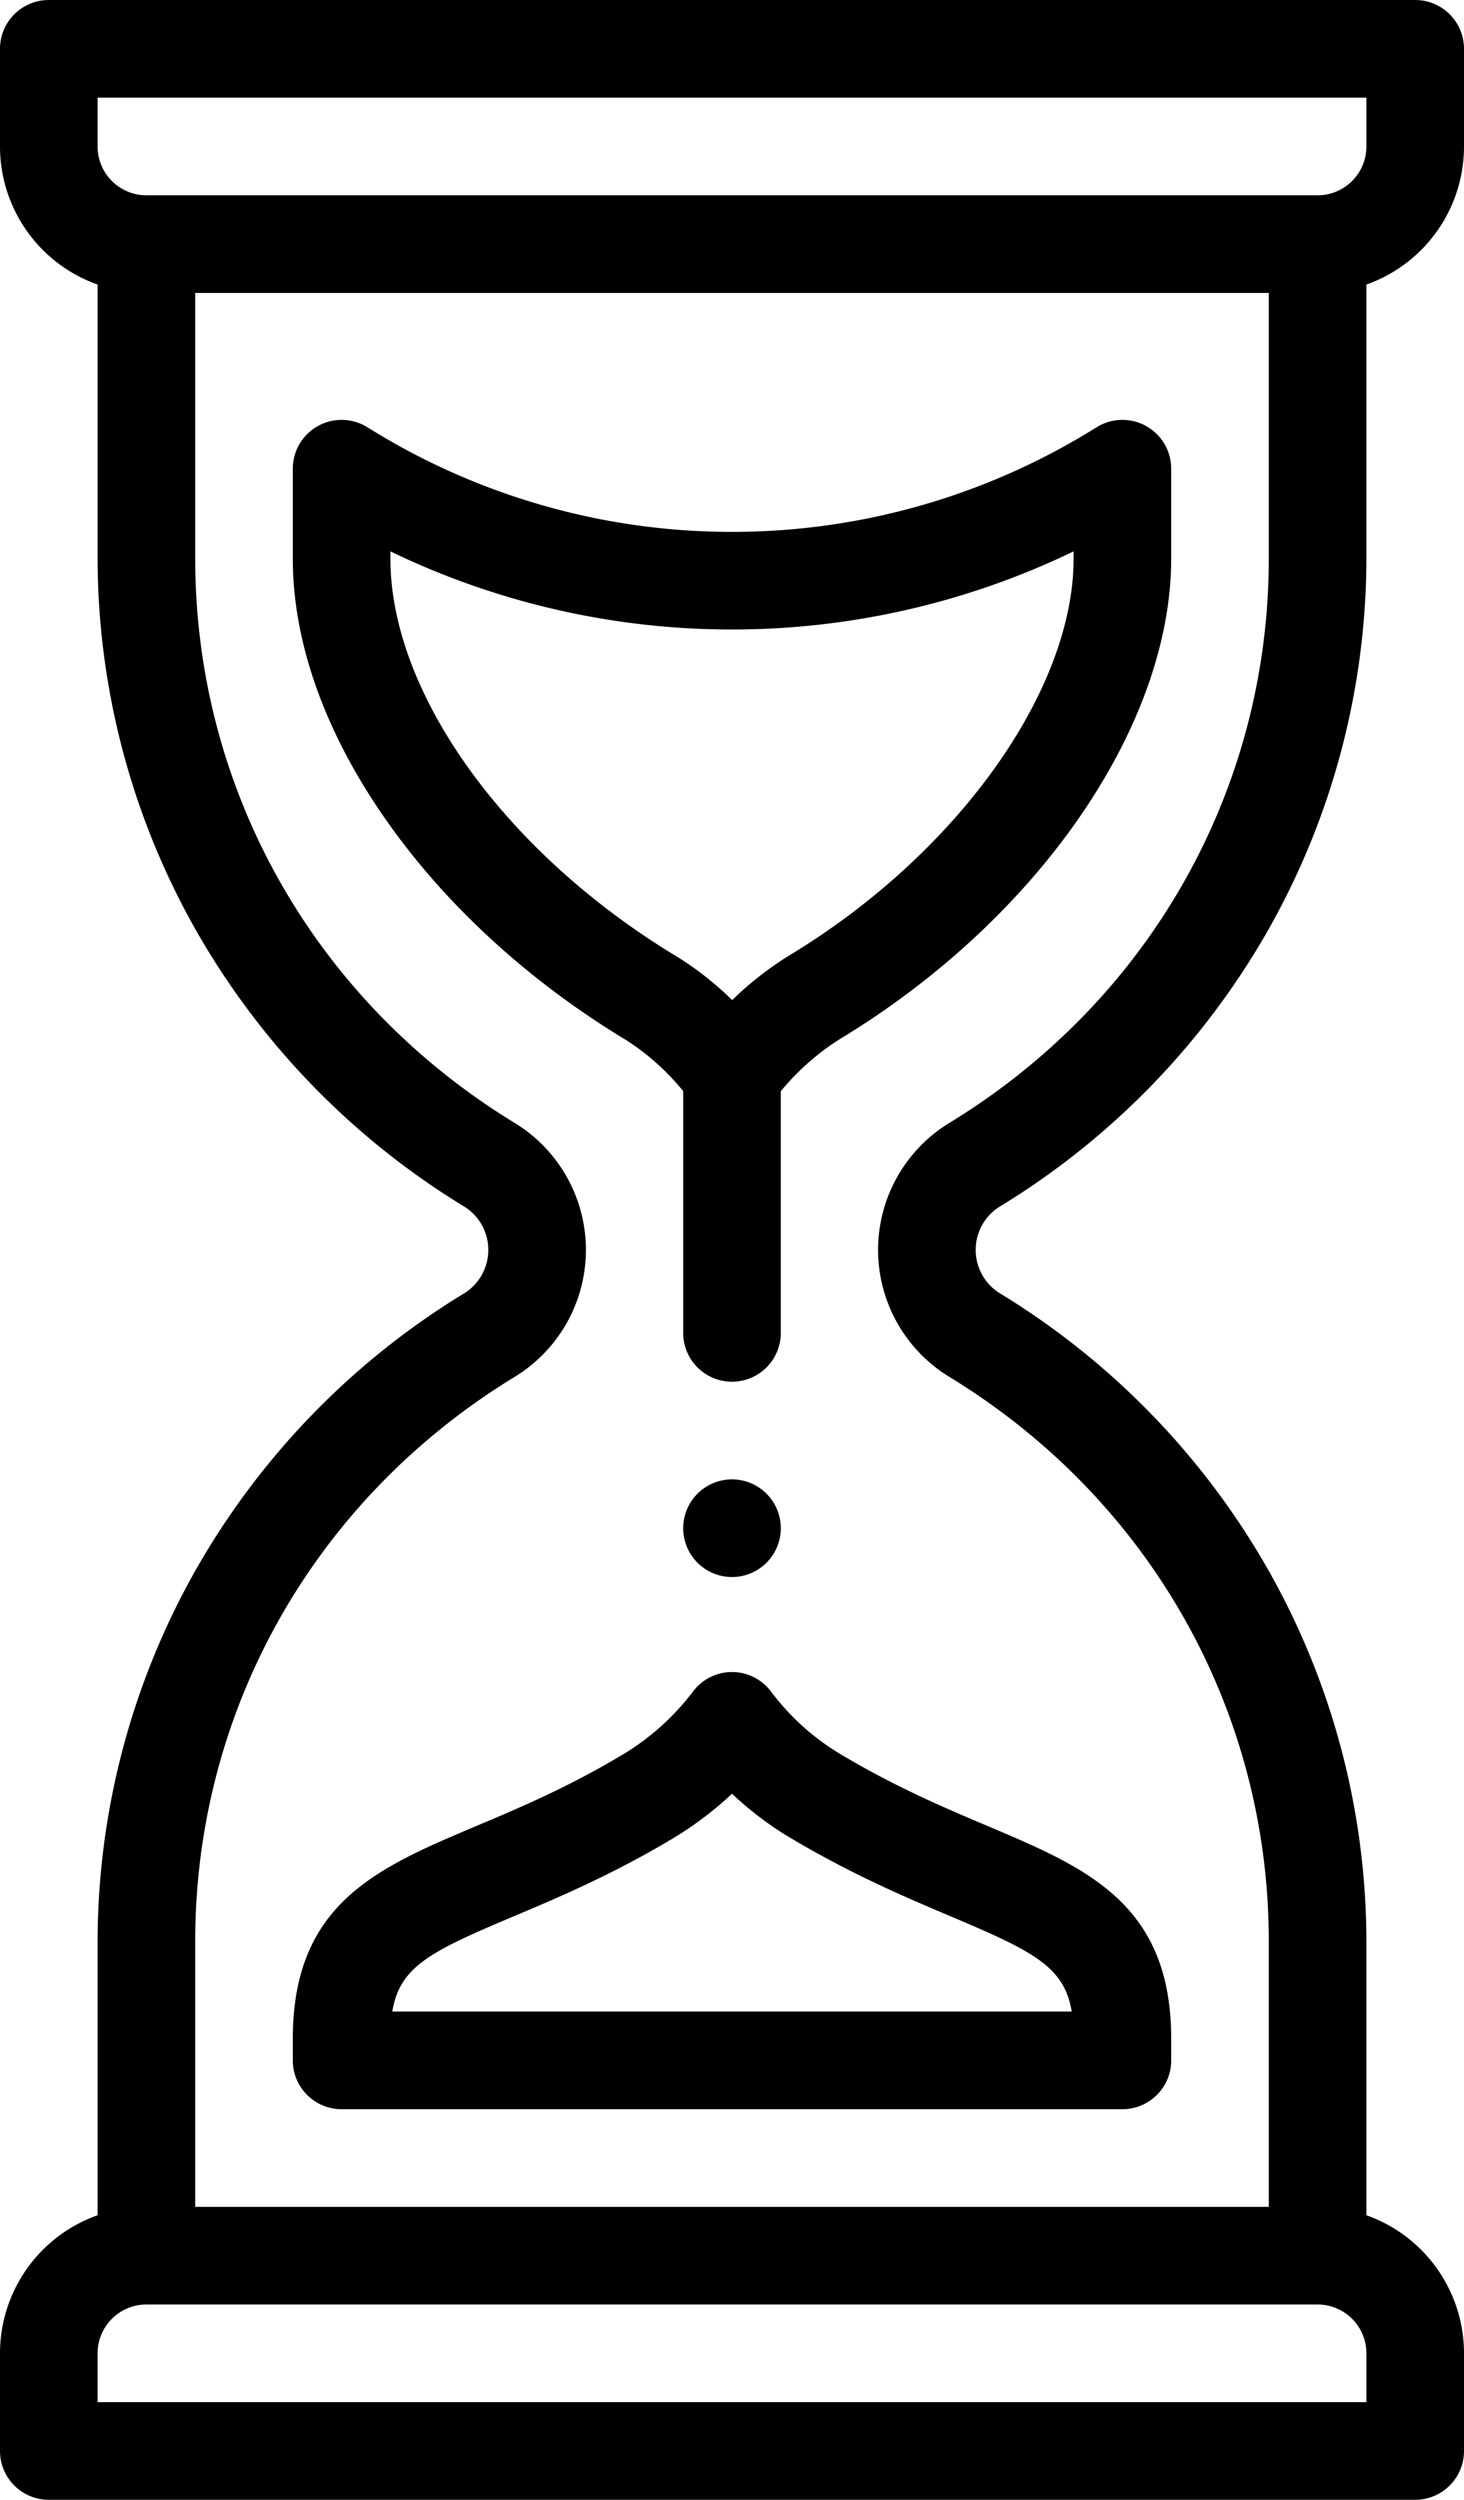 <svg xmlns="http://www.w3.org/2000/svg" viewBox="0 0 300 512"><path d="M150,323a10,10,0,1,0-10-10A10,10,0,0,0,150,323Z"></path><path d="M204.68,247.24a157.36,157.36,0,0,0,55.55-57.39A154.86,154.86,0,0,0,280,114.34V58.28A30,30,0,0,0,300,30V10A10,10,0,0,0,290,0H10A10,10,0,0,0,0,10V30A30,30,0,0,0,20,58.28v56.06a154.86,154.86,0,0,0,19.77,75.51,157.44,157.44,0,0,0,55.55,57.39,10.47,10.47,0,0,1,0,17.53,157.33,157.33,0,0,0-55.55,57.38A154.86,154.86,0,0,0,20,397.66v56.06A30,30,0,0,0,0,482v20a10,10,0,0,0,10,10H290a10,10,0,0,0,10-10V482a30,30,0,0,0-20-28.28V397.66a154.86,154.86,0,0,0-19.77-75.51,157.44,157.44,0,0,0-55.55-57.39,10.46,10.46,0,0,1,0-17.52ZM20,20H280V30a10,10,0,0,1-10,10H30A10,10,0,0,1,20,30ZM280,492H20V482a10,10,0,0,1,10-10H270a10,10,0,0,1,10,10ZM194.3,281.86c41.14,25,65.7,68.28,65.7,115.8V452H40V397.66c0-47.52,24.56-90.81,65.7-115.8a30.46,30.46,0,0,0,0-51.72c-41.14-25-65.7-68.28-65.7-115.8V60H260v54.34c0,47.52-24.56,90.81-65.7,115.8a30.46,30.46,0,0,0,0,51.72Z"></path><path d="M158,346.46a10,10,0,0,0-8-4h0a10,10,0,0,0-8,4A51,51,0,0,1,128,359.13c-11.46,6.89-21.69,11.21-30.72,15C77.29,382.59,60,389.88,60,417.6V422a10,10,0,0,0,10,10H230a10,10,0,0,0,10-10v-4.4c0-27.7-17.33-35-37.4-43.51-9.1-3.85-19.42-8.21-31-15.19A49.62,49.62,0,0,1,158,346.46ZM219.61,412H80.39c1.52-9.24,7.82-12.31,24.7-19.43,9.18-3.87,20.61-8.69,33.31-16.34l.1-.07A71.67,71.67,0,0,0,150,367.39a69.91,69.91,0,0,0,11.13,8.54l.11.06c12.84,7.74,24.36,12.61,33.61,16.52C211.75,399.67,218.08,402.76,219.61,412Z"></path><path d="M240,114.4V96a10,10,0,0,0-15.3-8.48A140.73,140.73,0,0,1,150,108.94,140.73,140.73,0,0,1,75.3,87.52,10,10,0,0,0,60,96v18.4c0,17.3,6.68,35.91,19.31,53.83,12.24,17.37,29.23,32.88,49.11,44.87A49.38,49.38,0,0,1,140,223.48V273a10,10,0,0,0,20,0V223.5a50.87,50.87,0,0,1,12-10.62C212.66,188.33,240,148.77,240,114.4Zm-78.4,81.37-.1.07a67.05,67.05,0,0,0-11.46,9,65,65,0,0,0-11.13-8.79l-.11-.07C103.63,174.82,80,142,80,114.4v-1.47a160.84,160.84,0,0,0,70,16,160.84,160.84,0,0,0,70-16v1.47C220,141.59,196,175.05,161.6,195.77Z"></path></svg>